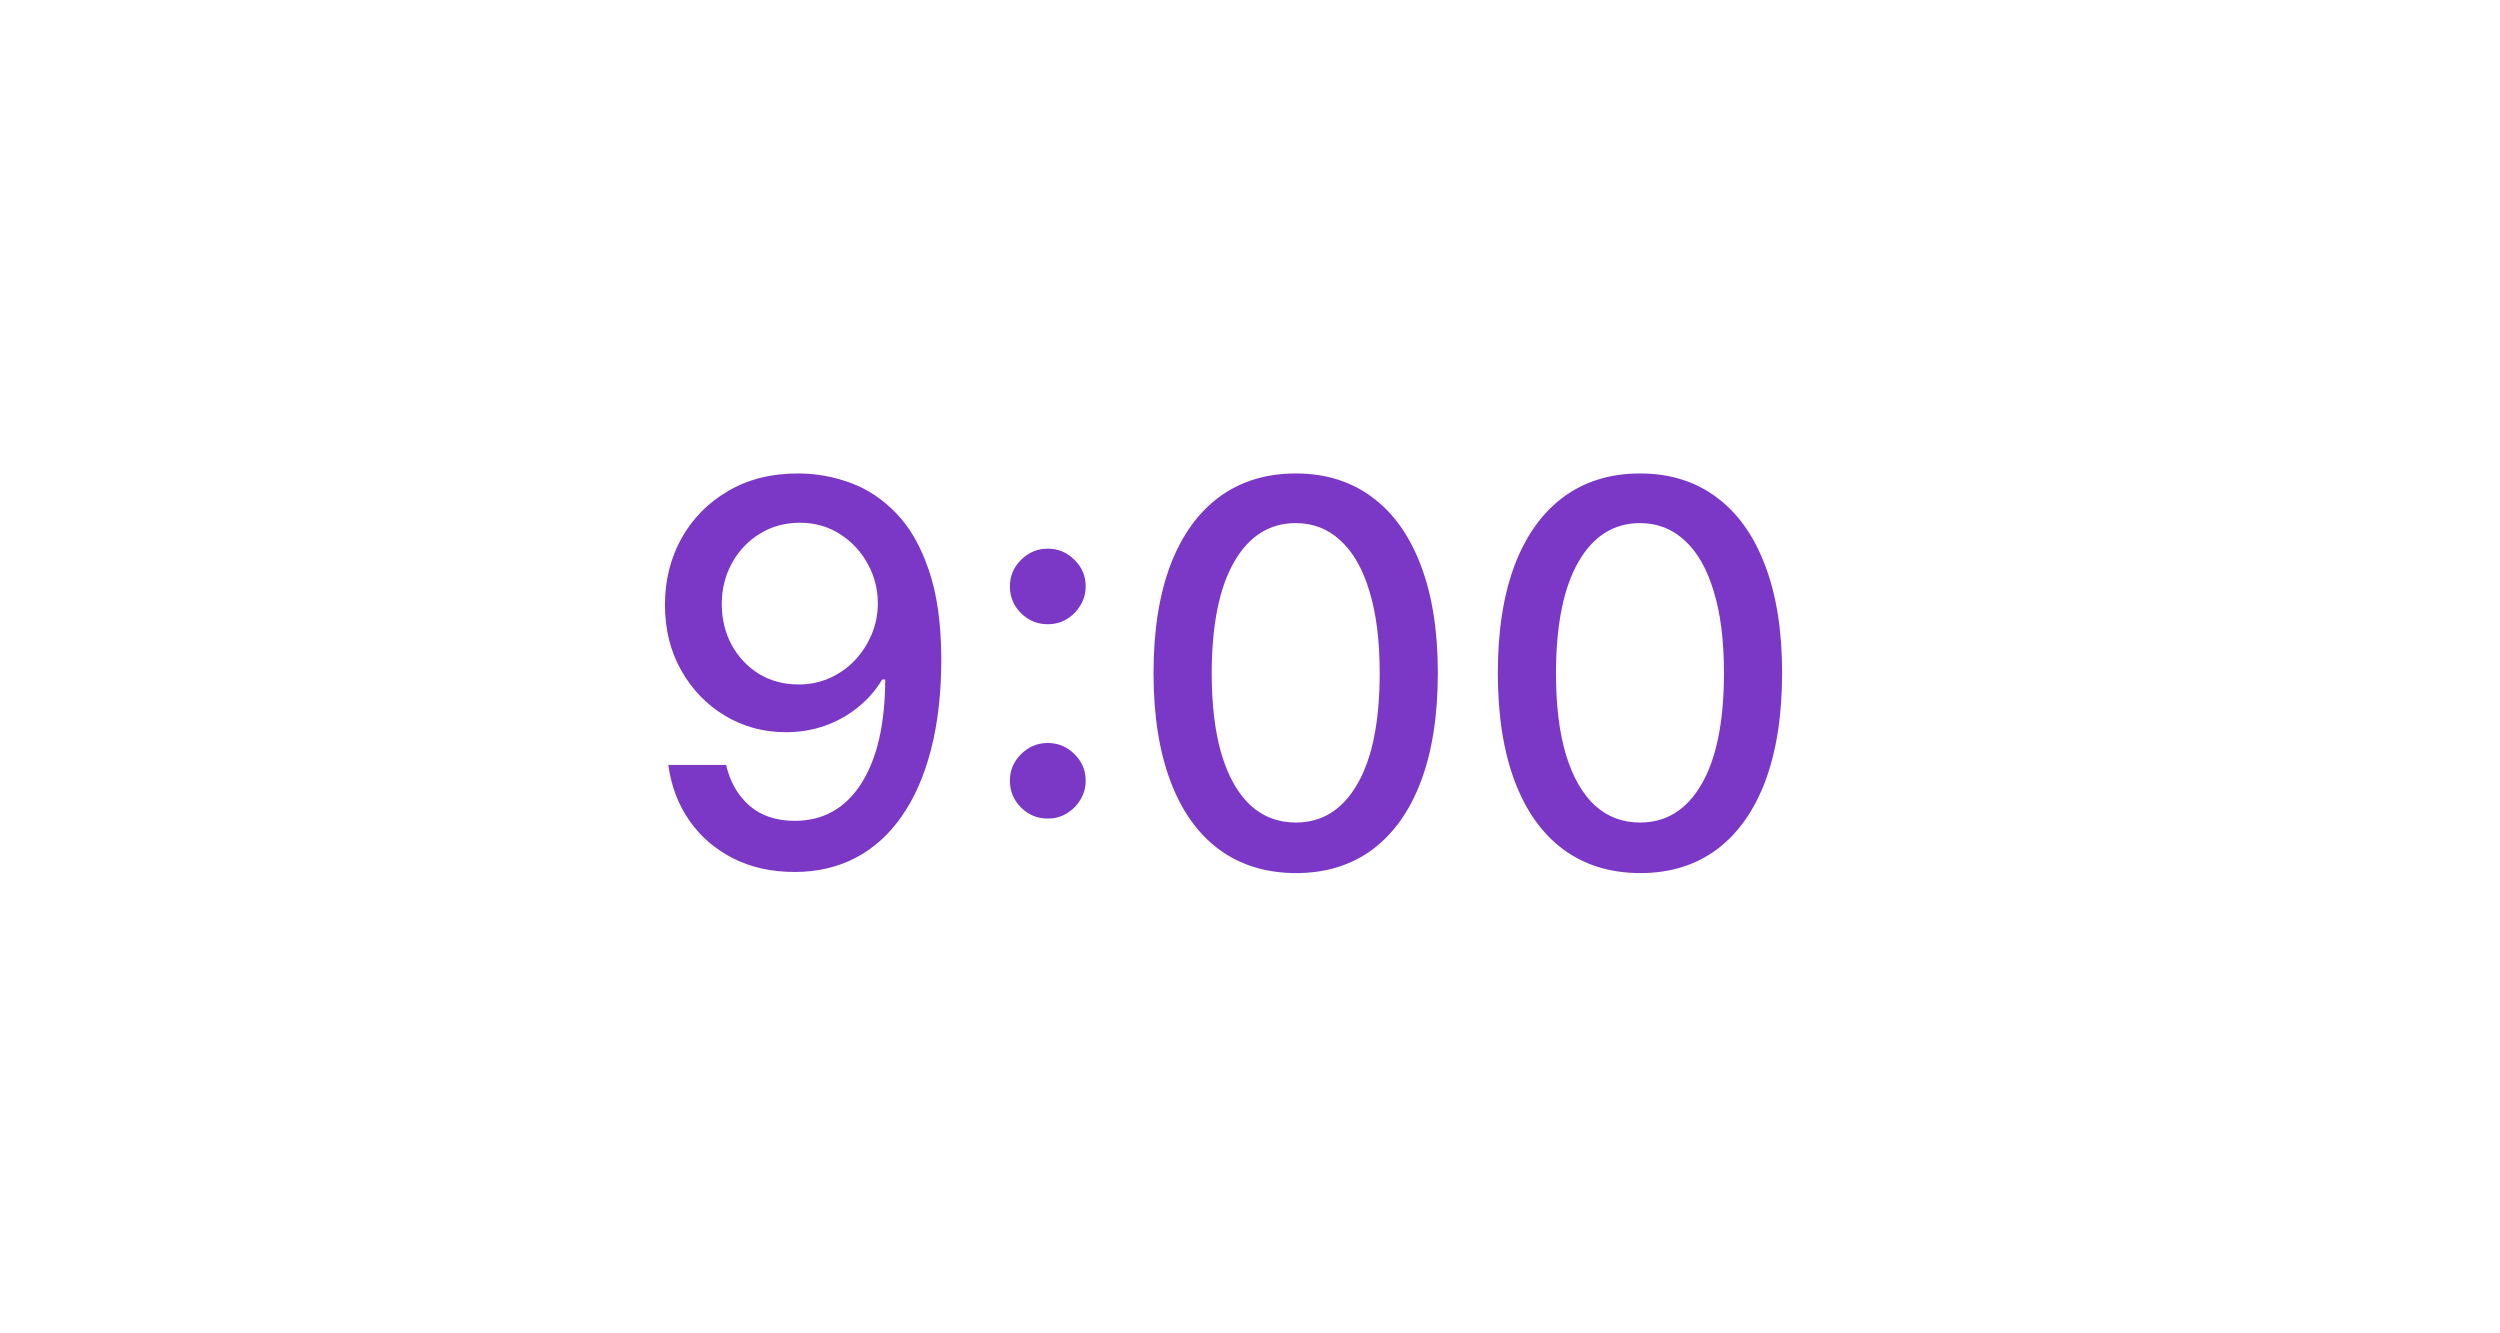 <?xml version="1.0" encoding="UTF-8"?> <svg xmlns="http://www.w3.org/2000/svg" width="75" height="40" viewBox="0 0 75 40" fill="none"> <rect width="75" height="40" fill="white"></rect> <path d="M23.989 14.204C24.508 14.208 25.019 14.303 25.523 14.489C26.026 14.674 26.481 14.977 26.886 15.398C27.296 15.818 27.621 16.386 27.864 17.102C28.11 17.814 28.235 18.701 28.239 19.761C28.239 20.78 28.136 21.688 27.932 22.483C27.727 23.275 27.434 23.943 27.051 24.489C26.672 25.034 26.212 25.449 25.671 25.733C25.129 26.017 24.519 26.159 23.841 26.159C23.148 26.159 22.532 26.023 21.994 25.75C21.456 25.477 21.019 25.1 20.682 24.619C20.345 24.134 20.134 23.578 20.051 22.949H21.784C21.898 23.449 22.129 23.854 22.477 24.165C22.829 24.472 23.284 24.625 23.841 24.625C24.693 24.625 25.358 24.254 25.835 23.511C26.312 22.765 26.553 21.724 26.557 20.386H26.466C26.269 20.712 26.023 20.992 25.727 21.227C25.436 21.462 25.108 21.644 24.744 21.773C24.381 21.901 23.992 21.966 23.579 21.966C22.909 21.966 22.299 21.801 21.75 21.472C21.201 21.142 20.763 20.689 20.438 20.114C20.112 19.538 19.949 18.881 19.949 18.142C19.949 17.407 20.116 16.741 20.449 16.142C20.786 15.544 21.256 15.07 21.858 14.722C22.464 14.369 23.174 14.197 23.989 14.204ZM23.994 15.682C23.551 15.682 23.151 15.792 22.796 16.011C22.443 16.227 22.165 16.521 21.96 16.892C21.756 17.259 21.653 17.669 21.653 18.119C21.653 18.57 21.752 18.979 21.949 19.347C22.15 19.71 22.422 20 22.767 20.216C23.116 20.428 23.513 20.534 23.96 20.534C24.294 20.534 24.604 20.47 24.892 20.341C25.18 20.212 25.432 20.034 25.648 19.807C25.864 19.576 26.032 19.314 26.153 19.023C26.275 18.731 26.335 18.424 26.335 18.102C26.335 17.674 26.233 17.276 26.028 16.909C25.828 16.542 25.551 16.246 25.199 16.023C24.847 15.796 24.445 15.682 23.994 15.682ZM31.433 24.557C31.123 24.557 30.856 24.447 30.632 24.227C30.409 24.004 30.297 23.735 30.297 23.421C30.297 23.11 30.409 22.845 30.632 22.625C30.856 22.401 31.123 22.29 31.433 22.29C31.744 22.29 32.011 22.401 32.234 22.625C32.458 22.845 32.57 23.11 32.57 23.421C32.57 23.629 32.517 23.82 32.41 23.994C32.308 24.165 32.172 24.301 32.001 24.403C31.831 24.506 31.642 24.557 31.433 24.557ZM31.433 18.727C31.123 18.727 30.856 18.617 30.632 18.398C30.409 18.174 30.297 17.905 30.297 17.591C30.297 17.28 30.409 17.015 30.632 16.796C30.856 16.572 31.123 16.46 31.433 16.46C31.744 16.46 32.011 16.572 32.234 16.796C32.458 17.015 32.57 17.28 32.57 17.591C32.57 17.799 32.517 17.991 32.41 18.165C32.308 18.335 32.172 18.472 32.001 18.574C31.831 18.676 31.642 18.727 31.433 18.727ZM38.874 26.193C37.976 26.189 37.209 25.953 36.572 25.483C35.936 25.013 35.449 24.329 35.112 23.432C34.775 22.534 34.606 21.453 34.606 20.188C34.606 18.926 34.775 17.849 35.112 16.954C35.453 16.061 35.942 15.379 36.578 14.909C37.218 14.439 37.983 14.204 38.874 14.204C39.764 14.204 40.527 14.441 41.163 14.915C41.8 15.384 42.286 16.066 42.624 16.96C42.965 17.85 43.135 18.926 43.135 20.188C43.135 21.456 42.966 22.54 42.629 23.438C42.292 24.331 41.805 25.015 41.169 25.489C40.533 25.958 39.767 26.193 38.874 26.193ZM38.874 24.676C39.661 24.676 40.277 24.292 40.72 23.523C41.167 22.754 41.391 21.642 41.391 20.188C41.391 19.222 41.288 18.405 41.084 17.739C40.883 17.068 40.593 16.561 40.215 16.216C39.84 15.867 39.392 15.693 38.874 15.693C38.09 15.693 37.474 16.079 37.027 16.852C36.58 17.625 36.355 18.737 36.351 20.188C36.351 21.157 36.451 21.977 36.652 22.648C36.856 23.314 37.146 23.82 37.521 24.165C37.896 24.506 38.347 24.676 38.874 24.676ZM49.202 26.193C48.304 26.189 47.537 25.953 46.901 25.483C46.264 25.013 45.778 24.329 45.44 23.432C45.103 22.534 44.935 21.453 44.935 20.188C44.935 18.926 45.103 17.849 45.44 16.954C45.781 16.061 46.27 15.379 46.906 14.909C47.546 14.439 48.312 14.204 49.202 14.204C50.092 14.204 50.855 14.441 51.492 14.915C52.128 15.384 52.615 16.066 52.952 16.96C53.293 17.85 53.463 18.926 53.463 20.188C53.463 21.456 53.294 22.54 52.957 23.438C52.62 24.331 52.133 25.015 51.497 25.489C50.861 25.958 50.096 26.193 49.202 26.193ZM49.202 24.676C49.99 24.676 50.605 24.292 51.048 23.523C51.495 22.754 51.719 21.642 51.719 20.188C51.719 19.222 51.617 18.405 51.412 17.739C51.211 17.068 50.921 16.561 50.543 16.216C50.168 15.867 49.721 15.693 49.202 15.693C48.418 15.693 47.802 16.079 47.355 16.852C46.908 17.625 46.683 18.737 46.679 20.188C46.679 21.157 46.779 21.977 46.98 22.648C47.185 23.314 47.474 23.82 47.849 24.165C48.224 24.506 48.675 24.676 49.202 24.676Z" fill="#7B37C5"></path> </svg> 